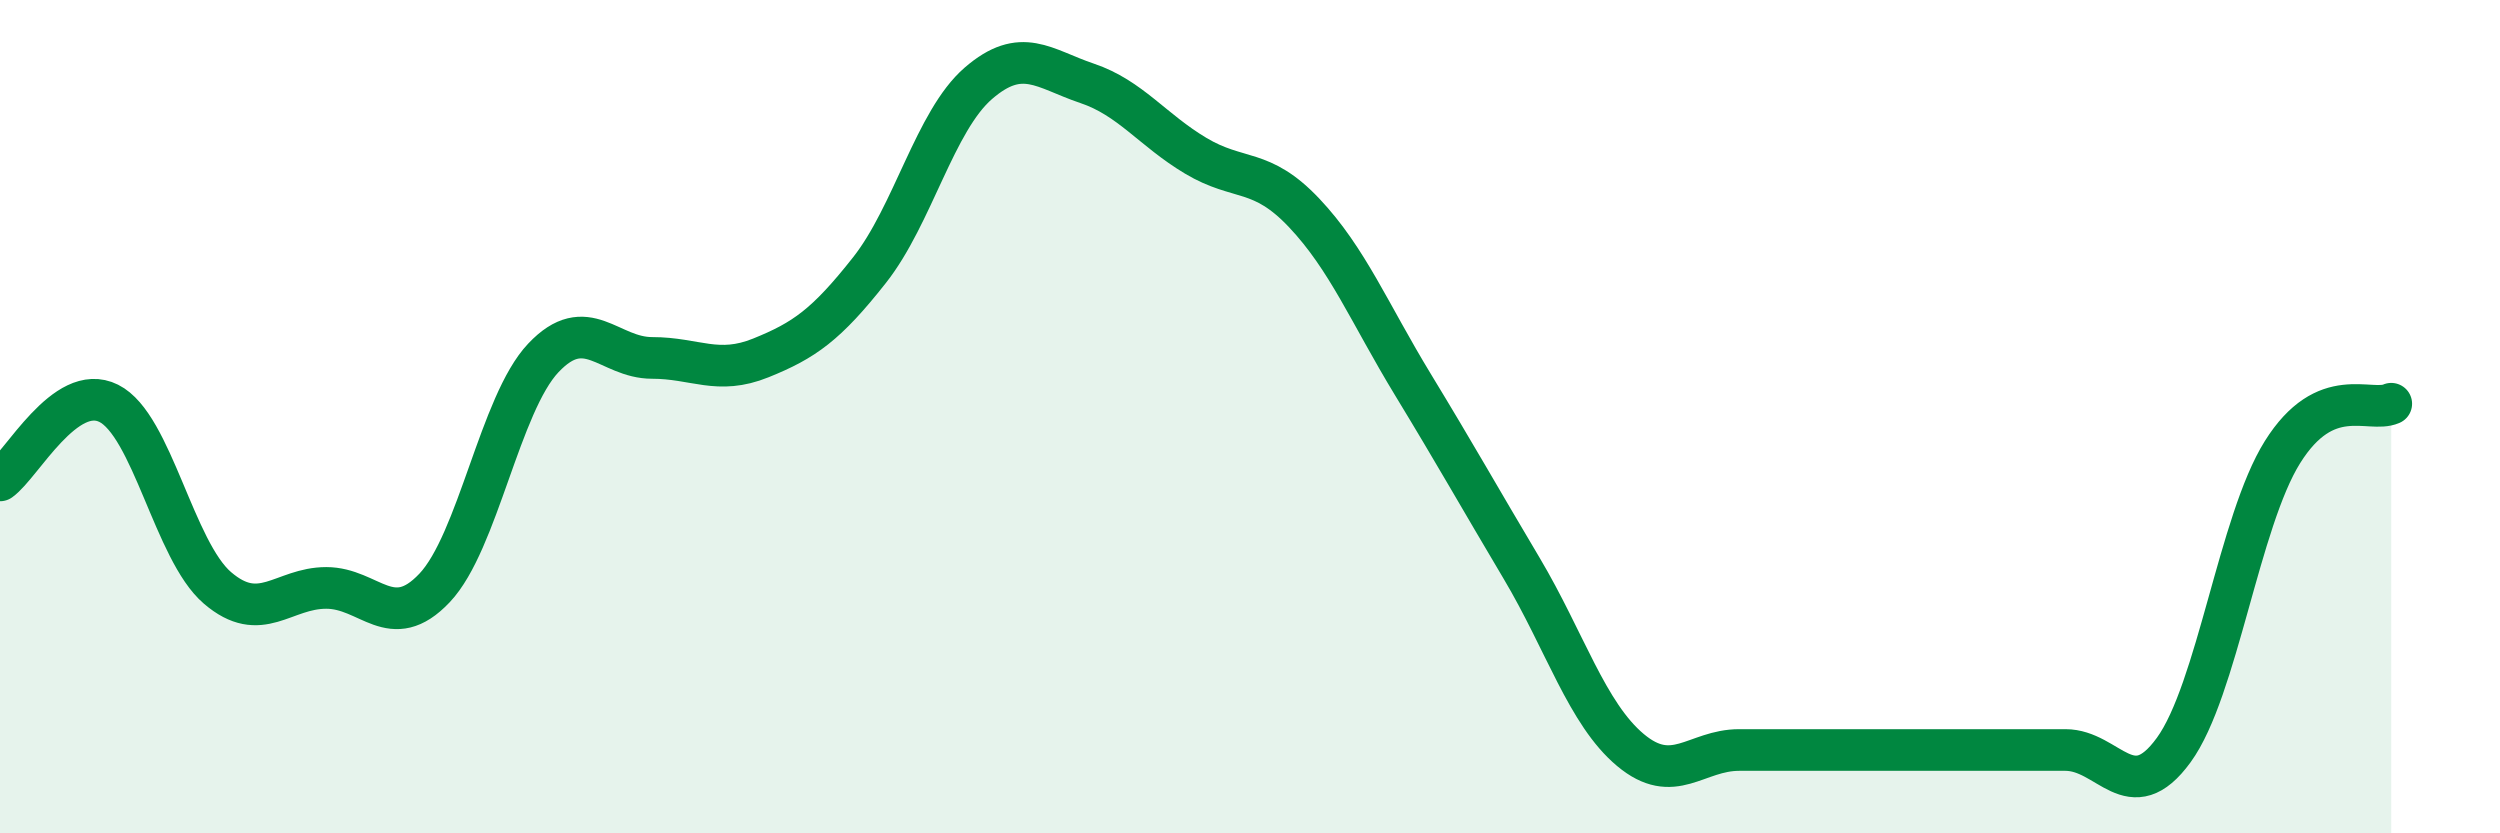 
    <svg width="60" height="20" viewBox="0 0 60 20" xmlns="http://www.w3.org/2000/svg">
      <path
        d="M 0,11.53 C 0.52,11.16 1.57,9.16 2.61,9.68 C 3.65,10.2 4.18,13.22 5.22,14.11 C 6.26,15 6.79,14.11 7.83,14.11 C 8.87,14.11 9.39,15.21 10.43,14.11 C 11.47,13.01 12,9.69 13.04,8.59 C 14.08,7.49 14.61,8.59 15.65,8.59 C 16.69,8.59 17.22,9.01 18.26,8.59 C 19.3,8.17 19.83,7.8 20.87,6.48 C 21.91,5.16 22.44,2.9 23.48,2 C 24.52,1.1 25.05,1.65 26.09,2 C 27.13,2.35 27.66,3.12 28.7,3.74 C 29.74,4.36 30.26,4.01 31.3,5.11 C 32.34,6.21 32.87,7.52 33.91,9.23 C 34.95,10.94 35.48,11.89 36.52,13.64 C 37.56,15.39 38.09,17.13 39.13,18 C 40.17,18.87 40.7,18 41.74,18 C 42.78,18 43.31,18 44.35,18 C 45.39,18 45.92,18 46.96,18 C 48,18 48.53,18 49.57,18 C 50.61,18 51.13,19.43 52.17,18 C 53.21,16.57 53.74,12.51 54.78,10.85 C 55.82,9.19 56.87,9.92 57.39,9.69L57.39 20L0 20Z"
        fill="#008740"
        opacity="0.1"
        stroke-linecap="round"
        stroke-linejoin="round"
      />
      <path
        d="M 0,11.53 C 0.52,11.16 1.57,9.16 2.61,9.68 C 3.65,10.2 4.18,13.22 5.22,14.11 C 6.26,15 6.79,14.11 7.83,14.11 C 8.87,14.11 9.39,15.21 10.43,14.11 C 11.47,13.01 12,9.69 13.04,8.59 C 14.08,7.49 14.61,8.59 15.65,8.59 C 16.69,8.59 17.22,9.01 18.26,8.59 C 19.3,8.17 19.83,7.8 20.87,6.48 C 21.91,5.16 22.44,2.9 23.48,2 C 24.52,1.1 25.05,1.65 26.09,2 C 27.13,2.35 27.66,3.12 28.7,3.74 C 29.74,4.36 30.26,4.01 31.3,5.11 C 32.34,6.21 32.87,7.52 33.91,9.23 C 34.95,10.94 35.48,11.89 36.52,13.64 C 37.56,15.39 38.09,17.13 39.13,18 C 40.17,18.87 40.7,18 41.74,18 C 42.78,18 43.31,18 44.35,18 C 45.39,18 45.92,18 46.96,18 C 48,18 48.53,18 49.57,18 C 50.61,18 51.13,19.43 52.17,18 C 53.21,16.57 53.74,12.51 54.78,10.85 C 55.82,9.19 56.87,9.92 57.39,9.69"
        stroke="#008740"
        stroke-width="1"
        fill="none"
        stroke-linecap="round"
        stroke-linejoin="round"
      />
    </svg>
  